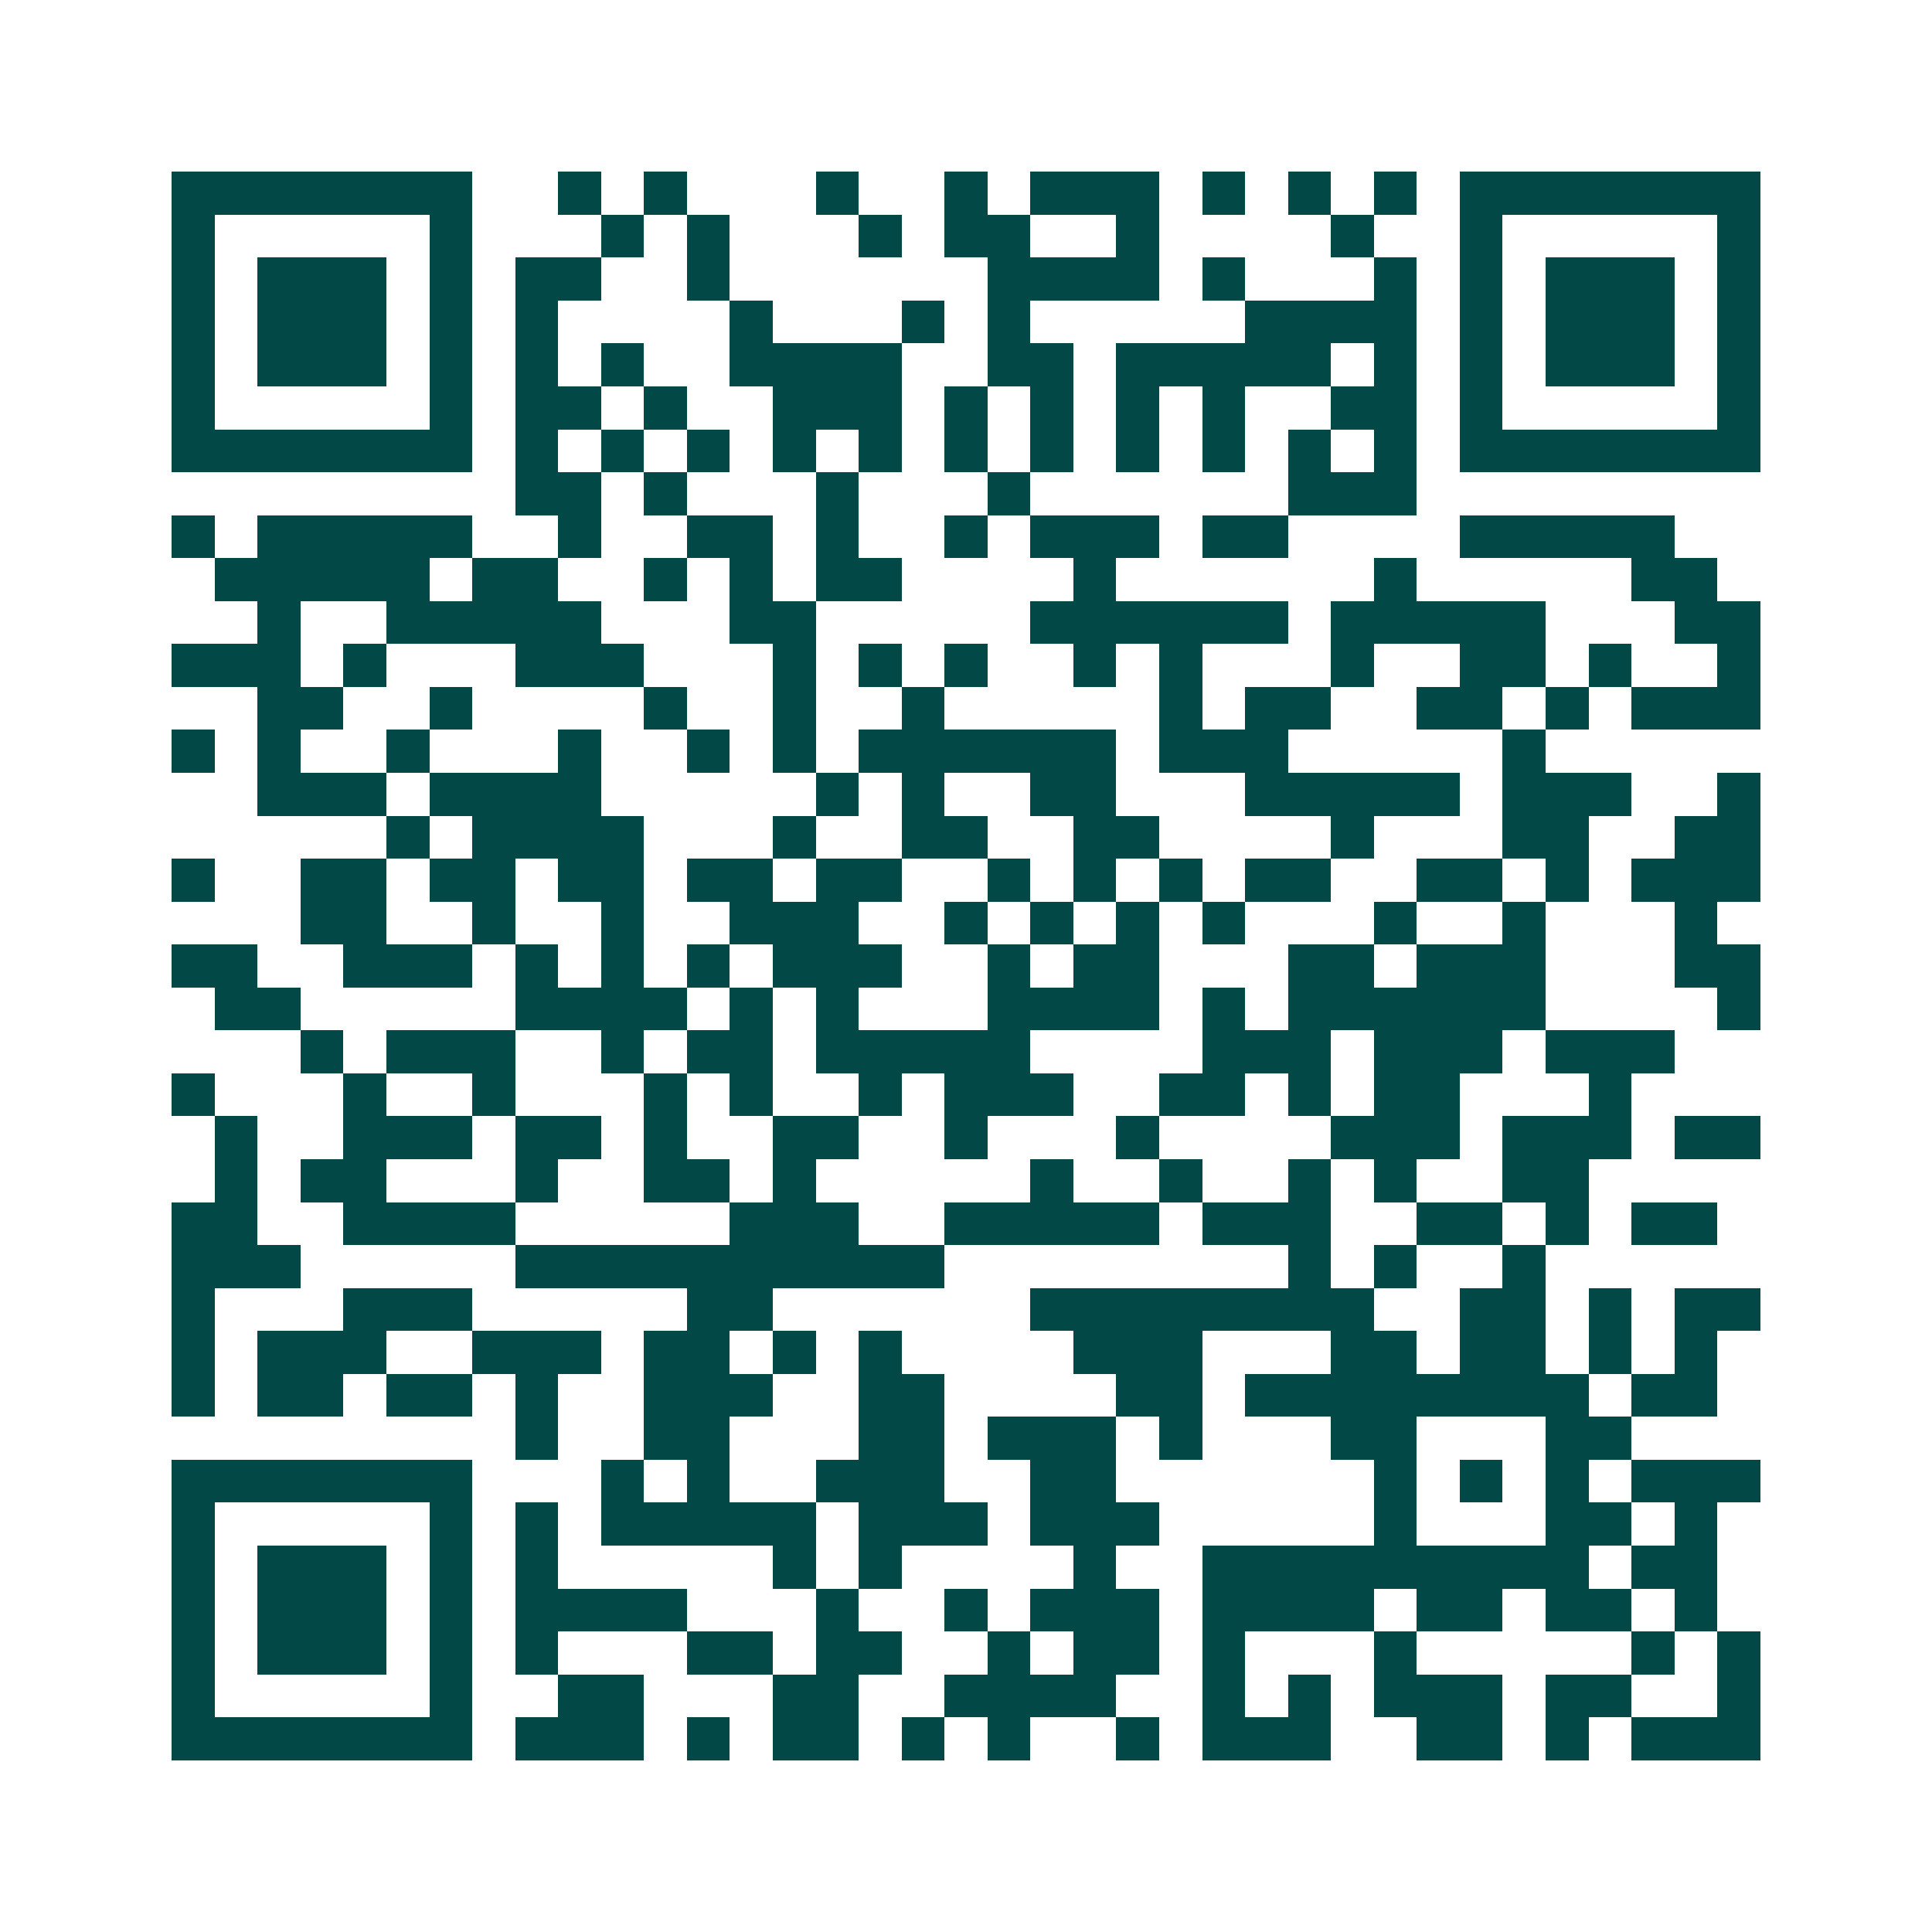 <svg xmlns="http://www.w3.org/2000/svg" width="200" height="200" viewBox="0 0 45 45" shape-rendering="crispEdges"><path fill="#ffffff" d="M0 0h45v45H0z"/><path stroke="#014847" d="M4 4.5h7m2 0h1m1 0h1m3 0h1m2 0h1m1 0h3m1 0h1m1 0h1m1 0h1m1 0h7M4 5.5h1m5 0h1m3 0h1m1 0h1m3 0h1m1 0h2m2 0h1m4 0h1m2 0h1m5 0h1M4 6.5h1m1 0h3m1 0h1m1 0h2m2 0h1m6 0h4m1 0h1m3 0h1m1 0h1m1 0h3m1 0h1M4 7.5h1m1 0h3m1 0h1m1 0h1m4 0h1m3 0h1m1 0h1m5 0h4m1 0h1m1 0h3m1 0h1M4 8.5h1m1 0h3m1 0h1m1 0h1m1 0h1m2 0h4m2 0h2m1 0h5m1 0h1m1 0h1m1 0h3m1 0h1M4 9.5h1m5 0h1m1 0h2m1 0h1m2 0h3m1 0h1m1 0h1m1 0h1m1 0h1m2 0h2m1 0h1m5 0h1M4 10.5h7m1 0h1m1 0h1m1 0h1m1 0h1m1 0h1m1 0h1m1 0h1m1 0h1m1 0h1m1 0h1m1 0h1m1 0h7M12 11.5h2m1 0h1m3 0h1m3 0h1m6 0h3M4 12.5h1m1 0h5m2 0h1m2 0h2m1 0h1m2 0h1m1 0h3m1 0h2m4 0h5M5 13.5h5m1 0h2m2 0h1m1 0h1m1 0h2m4 0h1m6 0h1m5 0h2M6 14.5h1m2 0h5m3 0h2m5 0h6m1 0h5m3 0h2M4 15.5h3m1 0h1m3 0h3m3 0h1m1 0h1m1 0h1m2 0h1m1 0h1m3 0h1m2 0h2m1 0h1m2 0h1M6 16.5h2m2 0h1m4 0h1m2 0h1m2 0h1m5 0h1m1 0h2m2 0h2m1 0h1m1 0h3M4 17.5h1m1 0h1m2 0h1m3 0h1m2 0h1m1 0h1m1 0h6m1 0h3m5 0h1M6 18.5h3m1 0h4m5 0h1m1 0h1m2 0h2m3 0h5m1 0h3m2 0h1M9 19.5h1m1 0h4m3 0h1m2 0h2m2 0h2m4 0h1m3 0h2m2 0h2M4 20.5h1m2 0h2m1 0h2m1 0h2m1 0h2m1 0h2m2 0h1m1 0h1m1 0h1m1 0h2m2 0h2m1 0h1m1 0h3M7 21.5h2m2 0h1m2 0h1m2 0h3m2 0h1m1 0h1m1 0h1m1 0h1m3 0h1m2 0h1m3 0h1M4 22.5h2m2 0h3m1 0h1m1 0h1m1 0h1m1 0h3m2 0h1m1 0h2m3 0h2m1 0h3m3 0h2M5 23.5h2m5 0h4m1 0h1m1 0h1m3 0h4m1 0h1m1 0h6m4 0h1M7 24.5h1m1 0h3m2 0h1m1 0h2m1 0h5m4 0h3m1 0h3m1 0h3M4 25.5h1m3 0h1m2 0h1m3 0h1m1 0h1m2 0h1m1 0h3m2 0h2m1 0h1m1 0h2m3 0h1M5 26.5h1m2 0h3m1 0h2m1 0h1m2 0h2m2 0h1m3 0h1m4 0h3m1 0h3m1 0h2M5 27.5h1m1 0h2m3 0h1m2 0h2m1 0h1m5 0h1m2 0h1m2 0h1m1 0h1m2 0h2M4 28.5h2m2 0h4m5 0h3m2 0h5m1 0h3m2 0h2m1 0h1m1 0h2M4 29.5h3m5 0h10m8 0h1m1 0h1m2 0h1M4 30.5h1m3 0h3m5 0h2m6 0h8m2 0h2m1 0h1m1 0h2M4 31.5h1m1 0h3m2 0h3m1 0h2m1 0h1m1 0h1m4 0h3m3 0h2m1 0h2m1 0h1m1 0h1M4 32.5h1m1 0h2m1 0h2m1 0h1m2 0h3m2 0h2m4 0h2m1 0h8m1 0h2M12 33.5h1m2 0h2m3 0h2m1 0h3m1 0h1m3 0h2m3 0h2M4 34.5h7m3 0h1m1 0h1m2 0h3m2 0h2m6 0h1m1 0h1m1 0h1m1 0h3M4 35.5h1m5 0h1m1 0h1m1 0h5m1 0h3m1 0h3m5 0h1m3 0h2m1 0h1M4 36.5h1m1 0h3m1 0h1m1 0h1m5 0h1m1 0h1m4 0h1m2 0h9m1 0h2M4 37.5h1m1 0h3m1 0h1m1 0h4m3 0h1m2 0h1m1 0h3m1 0h4m1 0h2m1 0h2m1 0h1M4 38.5h1m1 0h3m1 0h1m1 0h1m3 0h2m1 0h2m2 0h1m1 0h2m1 0h1m3 0h1m5 0h1m1 0h1M4 39.5h1m5 0h1m2 0h2m3 0h2m2 0h4m2 0h1m1 0h1m1 0h3m1 0h2m2 0h1M4 40.5h7m1 0h3m1 0h1m1 0h2m1 0h1m1 0h1m2 0h1m1 0h3m2 0h2m1 0h1m1 0h3"/></svg>
